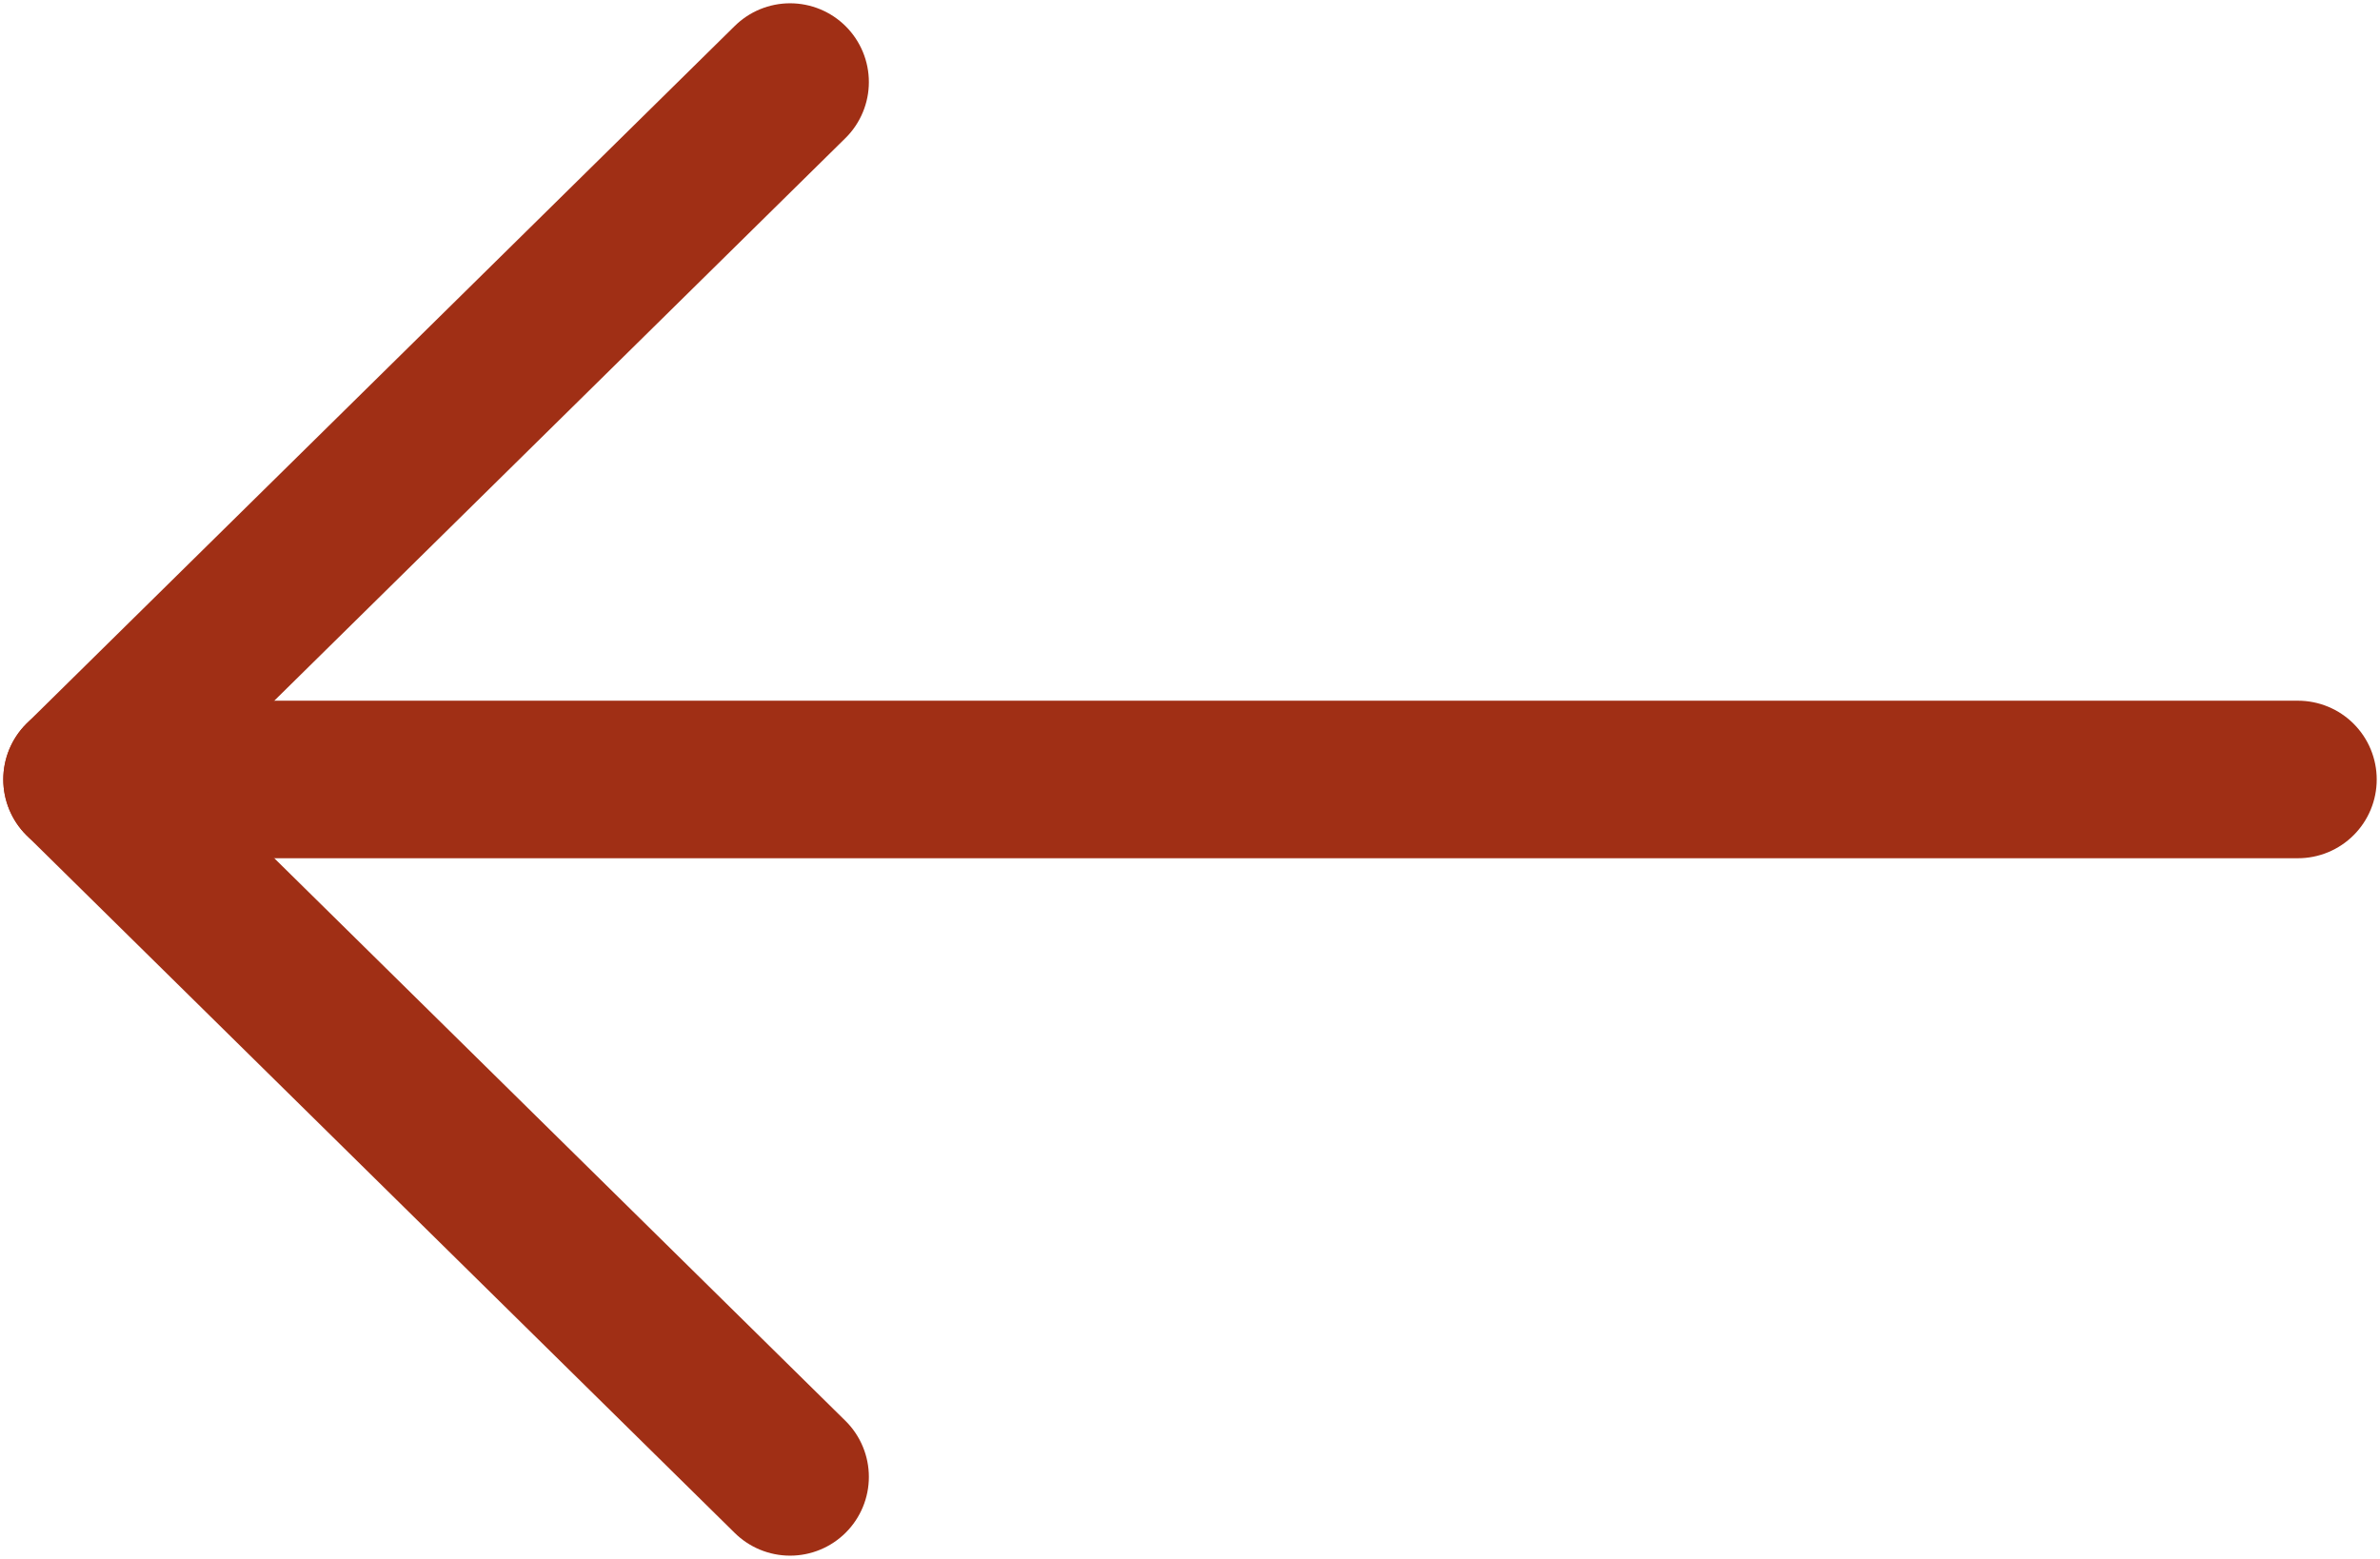 <?xml version="1.0" encoding="UTF-8"?>
<svg width="29px" height="19px" viewBox="0 0 29 19" version="1.1" xmlns="http://www.w3.org/2000/svg" xmlns:xlink="http://www.w3.org/1999/xlink">
    <title>back-arrow-icon-burgundy</title>
    <g id="Designs" stroke="none" stroke-width="1" fill="none" fill-rule="evenodd" stroke-linecap="round" stroke-linejoin="round">
        <g id="Enterprises-menu---Inner" transform="translate(-65, -750)" stroke="#A02F15" stroke-width="1.92">
            <g id="back-arrow-icon-burgundy" transform="translate(66, 751)">
                <line x1="27" y1="8.5" x2="0" y2="8.5" id="Path"></line>
                <polyline id="Path" points="8.627 0 0 8.5 8.627 17"></polyline>
            </g>
        </g>
    </g>
</svg>